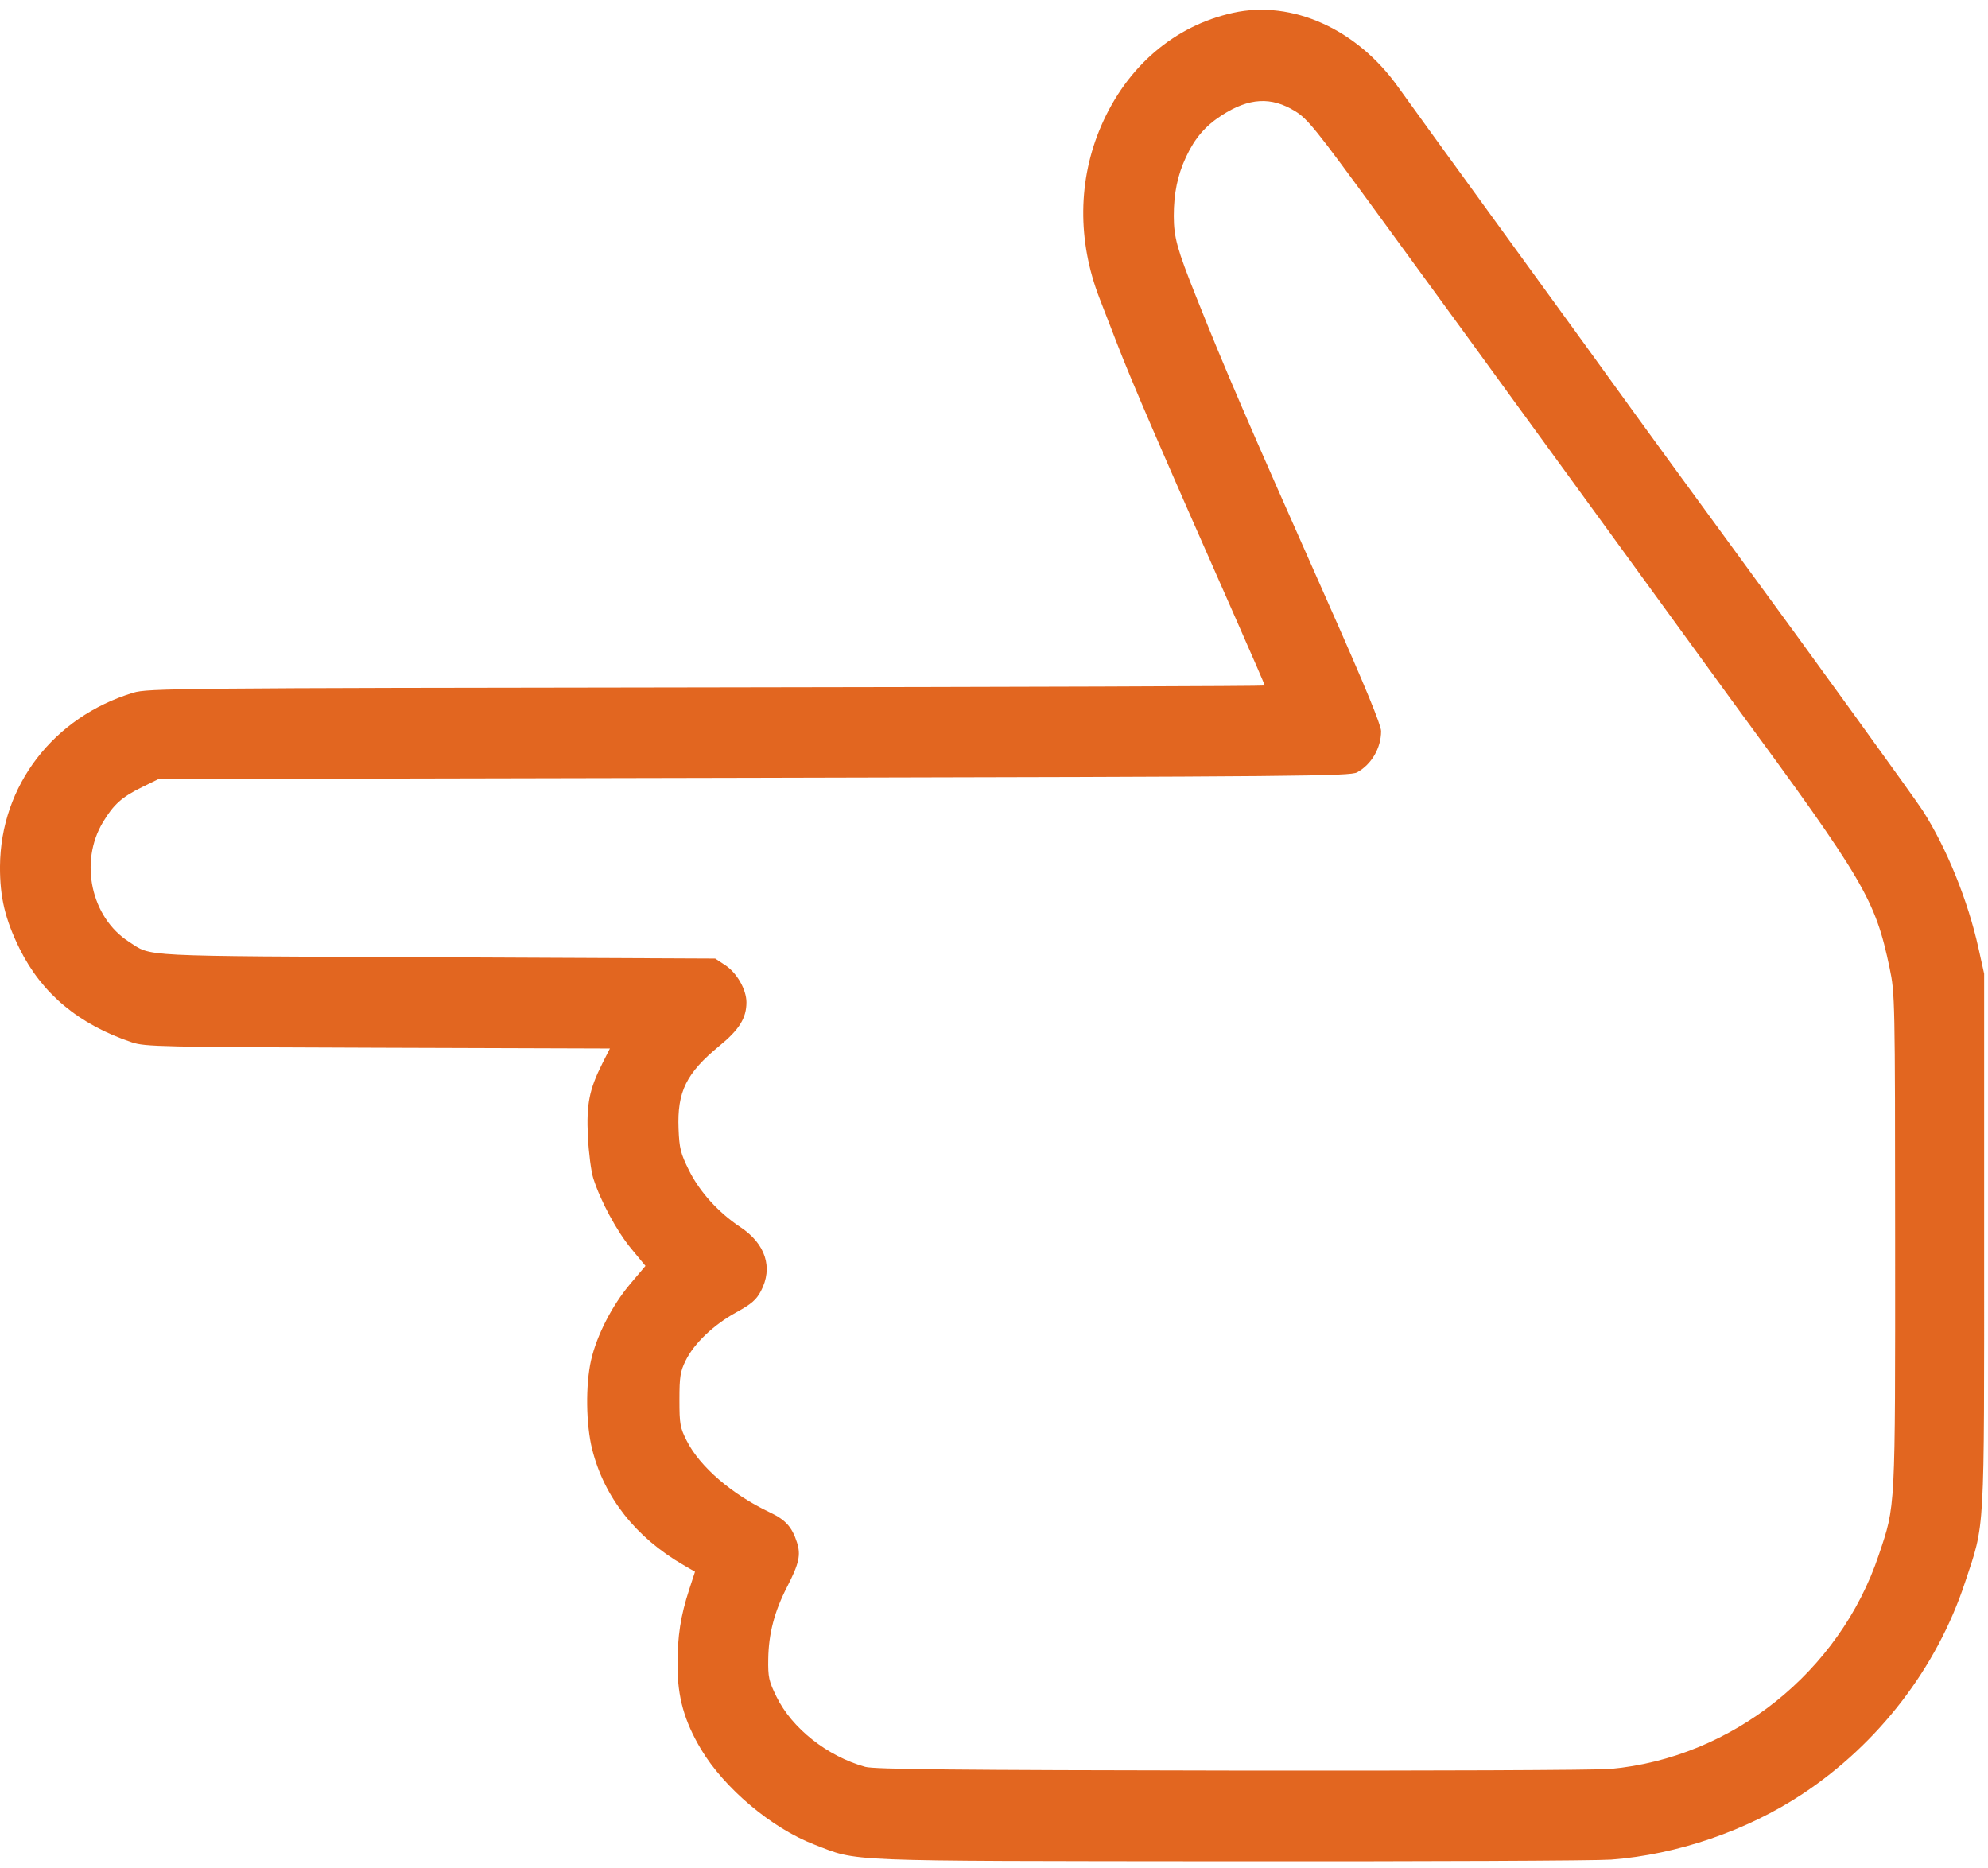 <?xml version="1.0" encoding="UTF-8"?> <svg xmlns="http://www.w3.org/2000/svg" width="149" height="140" viewBox="0 0 149 140" fill="none"> <path fill-rule="evenodd" clip-rule="evenodd" d="M92.427 0.961C88.022 1.93 84.466 4.973 82.538 9.424C80.784 13.471 80.739 18.052 82.411 22.361C82.779 23.309 83.36 24.81 83.702 25.696C84.842 28.647 86.763 33.1 92.597 46.31C93.806 49.049 94.795 51.329 94.795 51.377C94.795 51.425 75.97 51.488 52.961 51.518C13.123 51.569 11.072 51.588 9.989 51.917C3.999 53.735 0.043 58.887 0 64.925C-0.016 67.223 0.384 68.906 1.47 71.103C3.134 74.474 5.916 76.79 9.894 78.122C10.871 78.448 12.03 78.474 28.324 78.525L45.712 78.581L45.159 79.675C44.163 81.648 43.945 82.747 44.063 85.193C44.122 86.397 44.304 87.804 44.47 88.321C45.014 90.026 46.237 92.289 47.316 93.591L48.378 94.874L47.22 96.244C45.883 97.827 44.726 100.085 44.302 101.938C43.88 103.779 43.917 106.772 44.384 108.624C45.293 112.234 47.646 115.216 51.222 117.292L52.09 117.796L51.657 119.122C51.008 121.114 50.777 122.608 50.779 124.81C50.781 127.191 51.282 128.978 52.541 131.098C54.269 134.006 57.837 137.011 61.014 138.235C64.404 139.54 62.643 139.469 92.142 139.497C106.787 139.511 119.662 139.454 120.755 139.371C125.712 138.995 130.942 137.201 135.092 134.454C140.793 130.68 145.147 125.021 147.265 118.635C148.79 114.035 148.711 115.429 148.711 92.972V72.979L148.285 71.056C147.496 67.494 145.901 63.557 144.11 60.755C143.558 59.891 135.365 48.558 130.616 42.088C128.305 38.941 121.806 30.02 121.316 29.323C121.049 28.944 117.423 23.943 113.258 18.21C109.093 12.477 105.286 7.223 104.798 6.534C101.713 2.18 96.847 -0.013 92.427 0.961ZM97.061 8.328C98.012 8.912 98.602 9.644 103.277 16.055C106.117 19.95 109.126 24.075 109.963 25.222C110.8 26.368 112.597 28.842 113.957 30.718C115.318 32.594 116.962 34.854 117.612 35.74C118.262 36.626 121.084 40.506 123.884 44.363C126.684 48.219 129.382 51.929 129.88 52.606C139.756 66.052 140.543 67.389 141.627 72.555C142.026 74.461 142.034 74.815 142.04 92.972C142.046 113.392 142.079 112.763 140.815 116.536C137.876 125.316 129.815 131.741 120.692 132.577C119.738 132.664 106.976 132.718 92.332 132.696C71.662 132.666 65.514 132.605 64.853 132.42C62.005 131.626 59.355 129.533 58.196 127.16C57.621 125.985 57.559 125.699 57.58 124.337C57.608 122.436 58.042 120.774 58.991 118.933C59.892 117.181 60.036 116.532 59.73 115.589C59.356 114.436 58.876 113.905 57.711 113.353C54.864 112.005 52.462 109.939 51.473 107.987C50.97 106.994 50.923 106.732 50.923 104.912C50.923 103.184 50.985 102.797 51.388 101.974C52.021 100.683 53.485 99.287 55.182 98.356C56.32 97.732 56.681 97.42 57.029 96.763C57.957 95.008 57.384 93.225 55.49 91.967C53.841 90.872 52.429 89.311 51.634 87.703C51.007 86.435 50.916 86.07 50.858 84.607C50.747 81.815 51.433 80.426 53.94 78.368C55.414 77.158 55.946 76.297 55.946 75.119C55.946 74.175 55.233 72.919 54.373 72.35L53.604 71.842L32.65 71.747C9.979 71.644 11.439 71.718 9.664 70.582C6.829 68.768 5.923 64.597 7.716 61.62C8.521 60.282 9.132 59.736 10.652 58.99L11.884 58.386L56.514 58.292C97.496 58.205 101.19 58.171 101.713 57.885C102.796 57.29 103.513 56.061 103.513 54.797C103.513 54.344 102.313 51.427 99.748 45.647C93.19 30.866 91.914 27.909 89.63 22.19C88.222 18.666 87.978 17.782 87.975 16.198C87.972 14.496 88.257 13.126 88.896 11.758C89.557 10.346 90.348 9.426 91.58 8.636C93.626 7.323 95.271 7.231 97.061 8.328Z" fill="#E26620"></path> </svg> 
